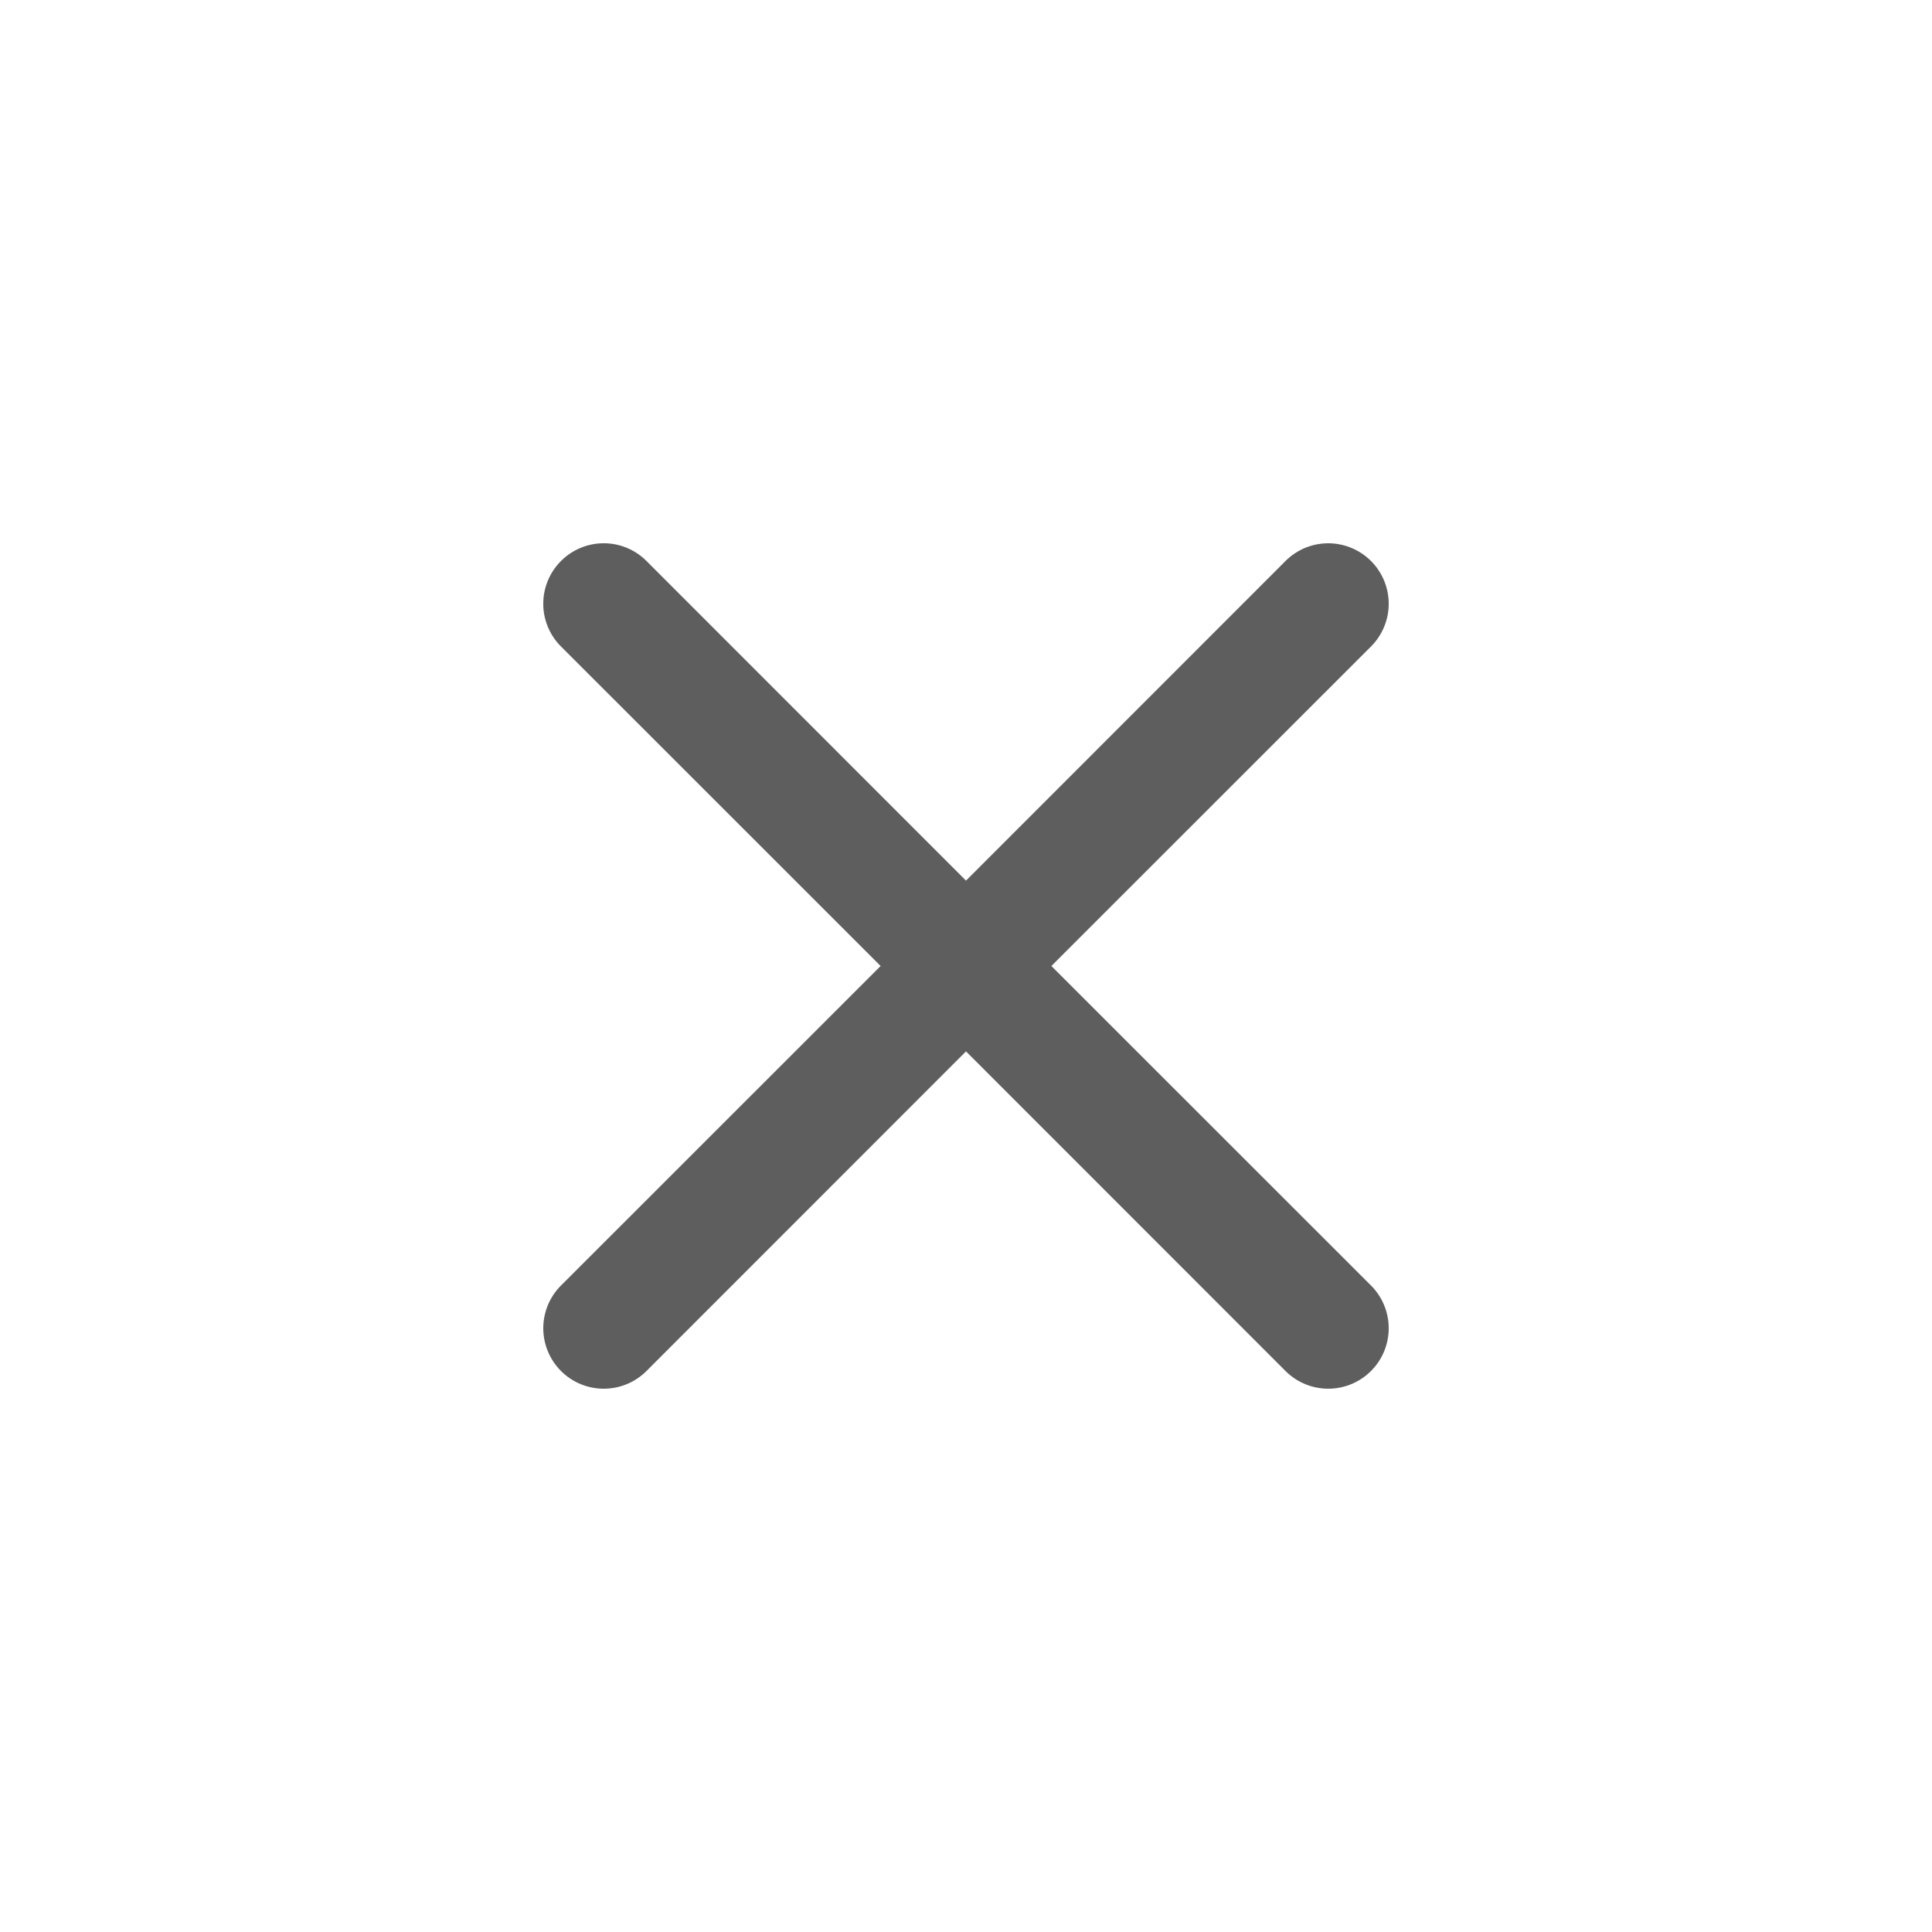 <?xml version="1.0" encoding="UTF-8"?>
<svg data-bbox="4.499 4.499 7.002 7.002" viewBox="0 0 16 16" height="16" width="16" xmlns="http://www.w3.org/2000/svg" data-type="color">
    <g>
        <path d="M4.646 4.646a.5.5 0 0 1 .708 0L8 7.293l2.646-2.647a.5.5 0 0 1 .708.708L8.707 8l2.647 2.646a.5.5 0 0 1-.708.708L8 8.707l-2.646 2.647a.5.5 0 0 1-.708-.708L7.293 8 4.646 5.354a.5.5 0 0 1 0-.708z" fill="#5e5e5e" data-color="1"/>
    </g>
</svg>
